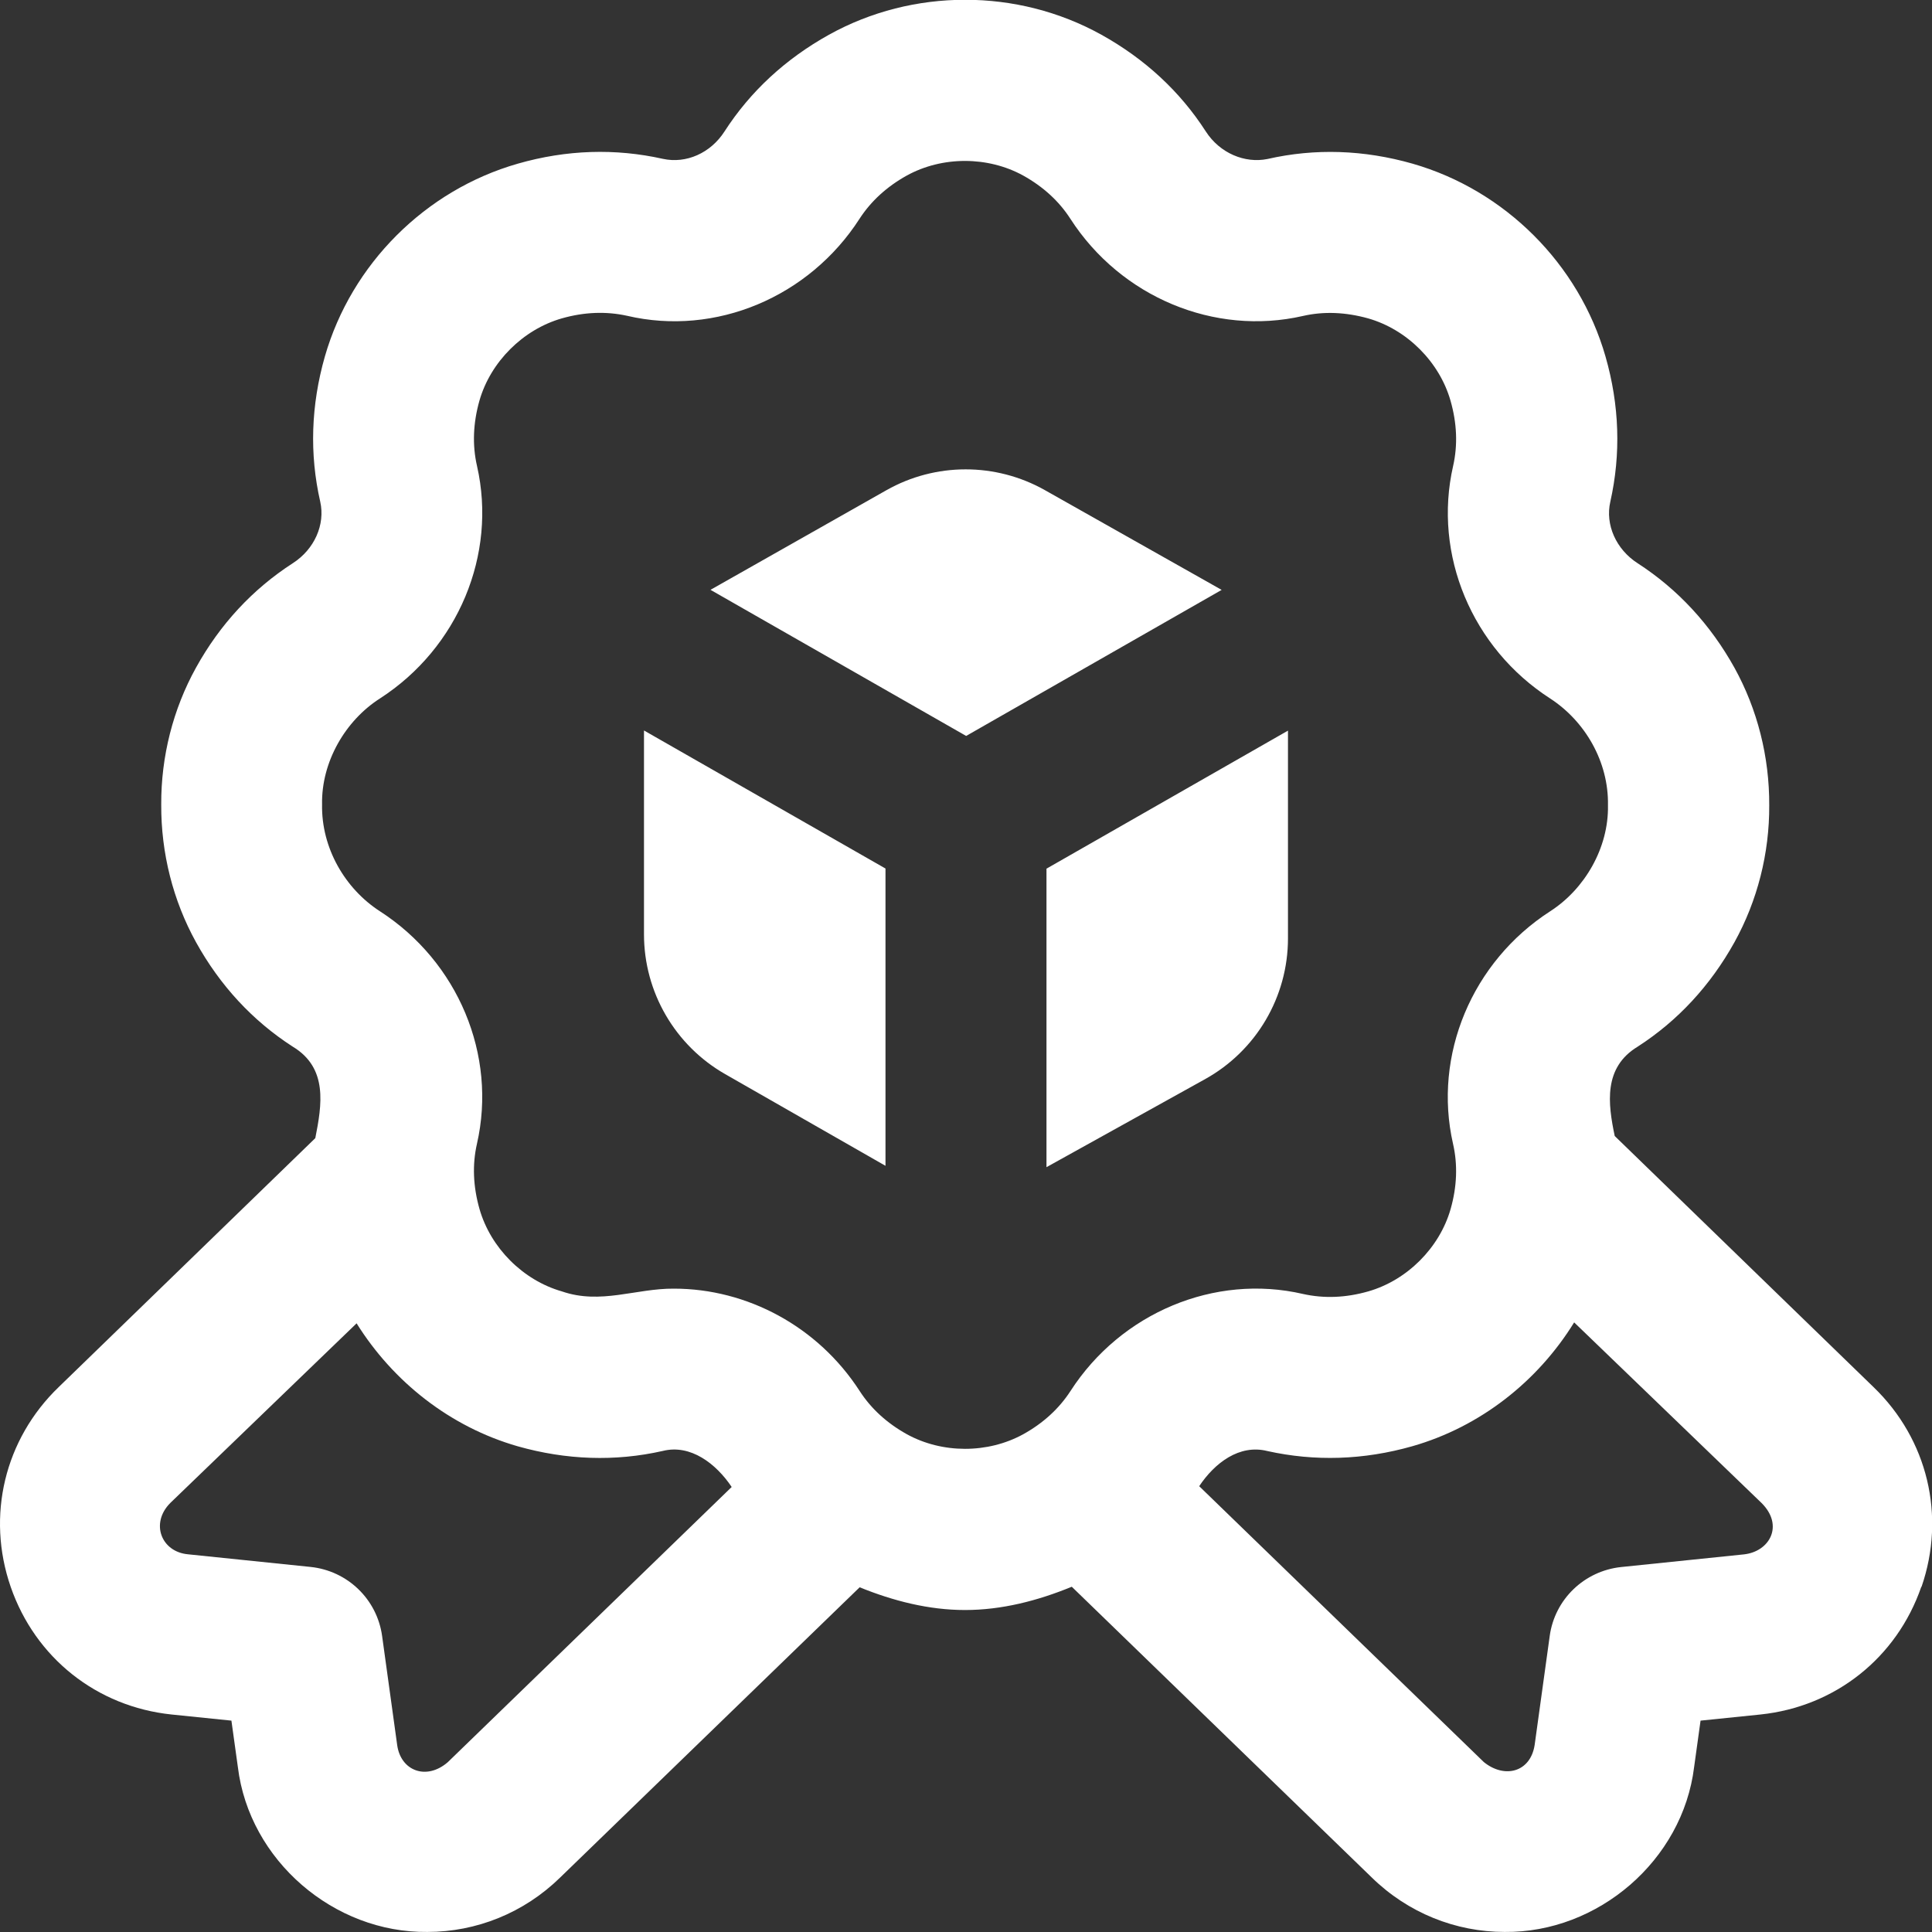 <svg width="64" height="64" viewBox="0 0 64 64" fill="none" xmlns="http://www.w3.org/2000/svg">
<rect x="0" y="0" width="64" height="64" fill="#333333" stroke="none"/>
<g clip-path="url(#clip0_10429_8712)">
<path d="M21.333 24.198L29.333 28.771V38.619L24.021 35.581C22.36 34.632 21.333 32.864 21.333 30.952V24.198ZM63.645 52.566C62.832 54.917 60.794 56.536 58.317 56.795L56.333 56.998L56.12 58.536C55.741 61.627 52.938 64.029 49.845 63.998C48.224 63.998 46.642 63.371 45.437 62.19L35.504 52.563C34.37 53.029 33.181 53.334 31.968 53.334C30.77 53.334 29.597 53.035 28.477 52.581L18.554 62.197C17.354 63.371 15.776 63.998 14.157 63.998C11.061 64.032 8.258 61.63 7.88 58.539L7.666 56.998L5.682 56.795C3.205 56.536 1.168 54.917 0.354 52.566C-0.459 50.214 0.152 47.678 1.941 45.952L10.445 37.702C10.661 36.605 10.872 35.379 9.698 34.672C8.37 33.816 7.29 32.651 6.493 31.211C5.733 29.835 5.333 28.262 5.341 26.651C5.333 25.067 5.73 23.494 6.493 22.117C7.29 20.677 8.37 19.515 9.701 18.656C10.416 18.195 10.778 17.379 10.608 16.619C10.248 15.04 10.301 13.424 10.762 11.808C11.642 8.747 14.09 6.299 17.152 5.422C18.768 4.958 20.384 4.91 21.96 5.262C22.733 5.43 23.541 5.07 24 4.355C24.858 3.024 26.024 1.95 27.458 1.152C30.24 -0.394 33.704 -0.394 36.488 1.152C37.925 1.952 39.09 3.027 39.946 4.358C40.41 5.075 41.234 5.419 41.986 5.267C43.565 4.907 45.184 4.963 46.794 5.422C49.858 6.302 52.306 8.75 53.184 11.808C53.648 13.424 53.698 15.043 53.344 16.619C53.17 17.379 53.533 18.198 54.25 18.659C55.581 19.52 56.658 20.686 57.456 22.12C58.216 23.496 58.616 25.07 58.608 26.68C58.616 28.264 58.218 29.837 57.456 31.213C56.658 32.648 55.581 33.813 54.25 34.672C53.109 35.363 53.264 36.557 53.49 37.632L62.066 45.952C63.856 47.678 64.464 50.216 63.653 52.566H63.645ZM24.24 49.261C23.72 48.483 22.874 47.835 21.957 48.064C20.376 48.422 18.757 48.365 17.149 47.91C14.912 47.267 13.024 45.776 11.813 43.837L5.64 49.789C4.973 50.459 5.341 51.406 6.226 51.488L10.29 51.907C11.512 52.035 12.49 52.976 12.658 54.195L13.157 57.806C13.274 58.661 14.122 58.989 14.832 58.376L24.237 49.259L24.24 49.261ZM43.162 42.864C43.856 43.019 44.581 42.992 45.325 42.779C46.61 42.411 47.685 41.339 48.053 40.053C48.264 39.312 48.293 38.581 48.133 37.888C47.466 34.955 48.76 31.859 51.352 30.187C52.49 29.456 53.293 28.091 53.266 26.677C53.293 25.23 52.504 23.888 51.352 23.139C48.76 21.47 47.466 18.373 48.136 15.438C48.293 14.747 48.264 14.019 48.05 13.272C47.682 11.989 46.61 10.915 45.322 10.547C44.581 10.341 43.856 10.307 43.16 10.467C40.234 11.136 37.13 9.843 35.458 7.248C35.082 6.664 34.557 6.184 33.896 5.816C32.725 5.171 31.213 5.168 30.037 5.816C29.378 6.182 28.853 6.662 28.474 7.246C26.802 9.843 23.706 11.147 20.773 10.461C20.082 10.309 19.357 10.334 18.61 10.547C17.325 10.915 16.25 11.987 15.882 13.272C15.672 14.014 15.642 14.744 15.802 15.438C16.469 18.371 15.176 21.467 12.584 23.139C11.445 23.867 10.642 25.235 10.669 26.648C10.642 28.093 11.432 29.44 12.581 30.184C15.176 31.856 16.469 34.952 15.8 37.888C15.642 38.579 15.672 39.307 15.885 40.053C16.253 41.336 17.325 42.411 18.613 42.779C19.898 43.224 21.064 42.678 22.325 42.688C24.749 42.688 27.096 43.941 28.477 46.078C28.853 46.661 29.378 47.142 30.04 47.51C31.21 48.155 32.722 48.157 33.898 47.51C34.557 47.144 35.082 46.664 35.461 46.08C37.133 43.486 40.24 42.187 43.162 42.864ZM58.354 49.789L52.146 43.806C50.938 45.763 49.034 47.264 46.789 47.907C45.17 48.368 43.554 48.416 41.981 48.067C41.058 47.835 40.24 48.459 39.725 49.232L49.154 58.371C49.837 58.925 50.696 58.712 50.837 57.806L51.336 54.197C51.501 52.979 52.482 52.038 53.704 51.91L57.768 51.491C58.621 51.4 59.104 50.536 58.354 49.789ZM34.616 16.238C32.986 15.318 30.992 15.318 29.365 16.238L23.536 19.539L32.005 24.379L40.469 19.541L34.616 16.238ZM42.666 24.203L34.666 28.776V38.664L39.922 35.747C41.616 34.806 42.666 33.022 42.666 31.083V24.203Z" fill="white"/>
</g>
<defs>
<clipPath id="clip0_10429_8712">
<rect width="64" height="64" fill="white"/>
</clipPath>
</defs>
</svg>
